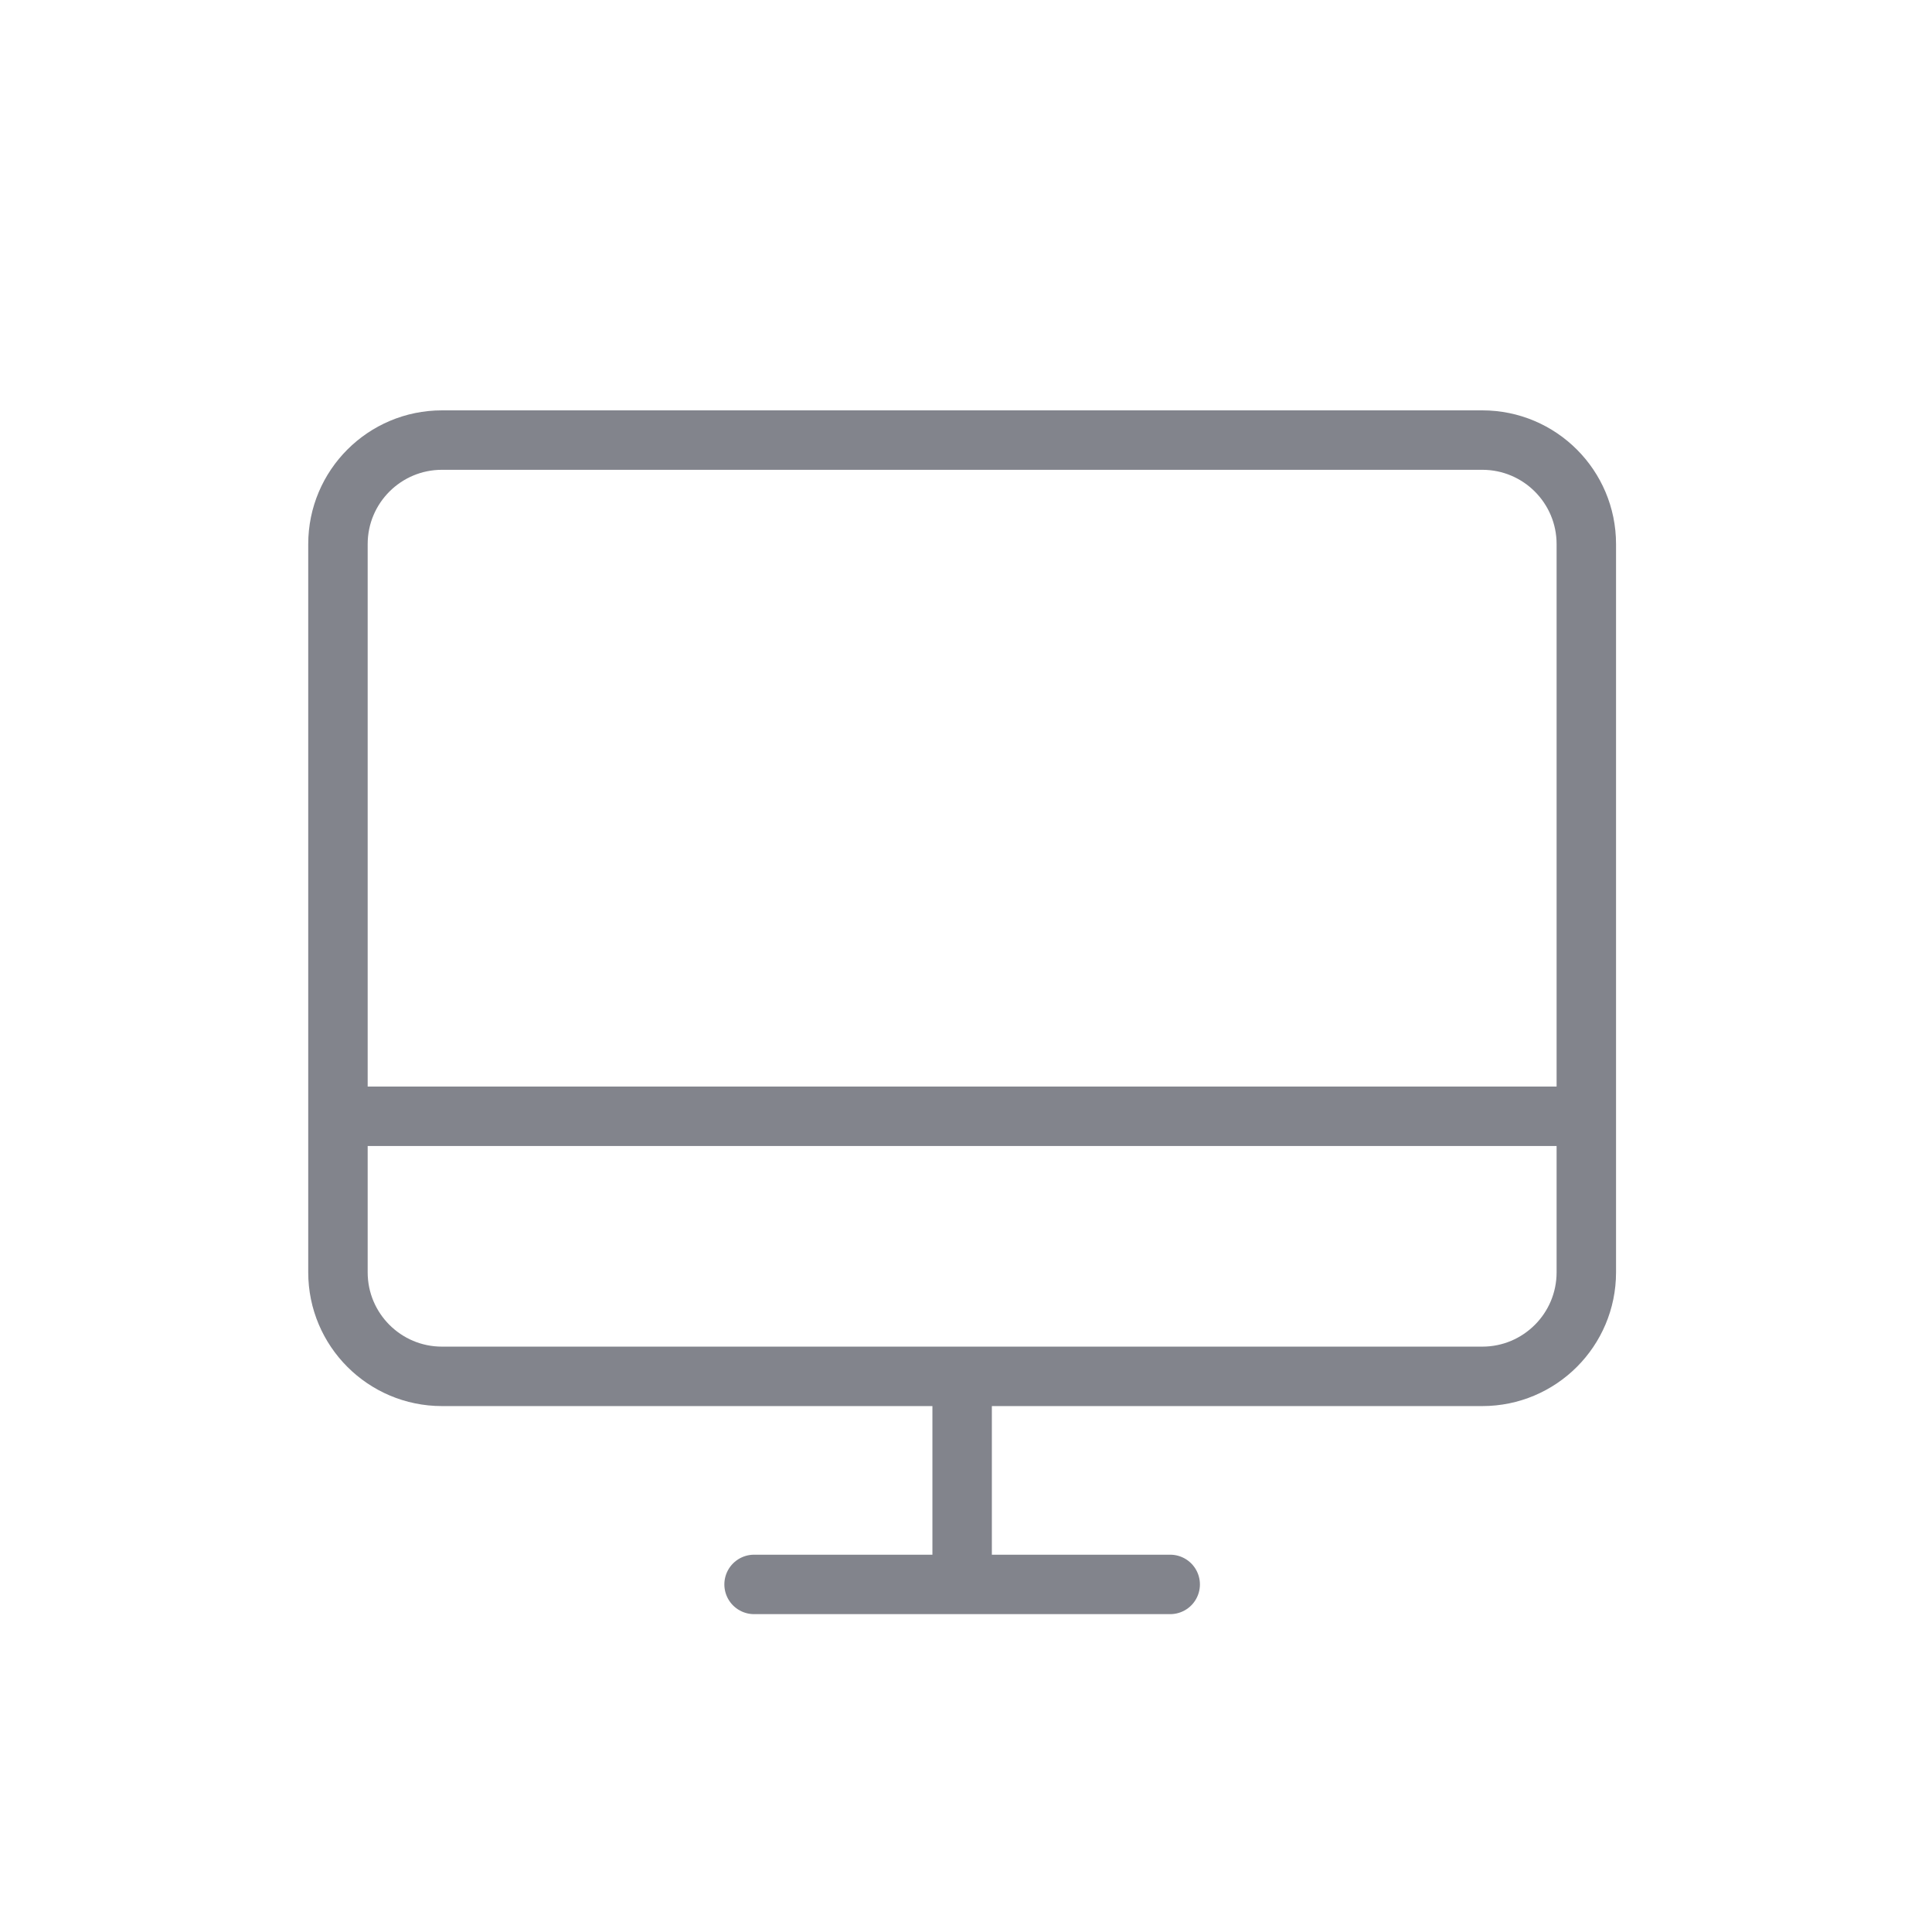 <svg width="65" height="65" viewBox="0 0 65 65" fill="none" xmlns="http://www.w3.org/2000/svg">
<path d="M14.87 46.306L49.87 46.306C51.803 46.306 53.37 44.739 53.37 42.806V18.306C53.37 16.373 51.803 14.806 49.87 14.806L14.87 14.806C12.937 14.806 11.37 16.373 11.37 18.306V42.806C11.37 44.739 12.937 46.306 14.87 46.306Z" stroke="#82848C" stroke-width="2"/>
<path d="M39.37 53.306H25.37" stroke="#82848C" stroke-width="2" stroke-linecap="round"/>
<path d="M11.37 37.556H53.37" stroke="#82848C" stroke-width="2"/>
<path d="M32.37 46.306V53.306" stroke="#82848C" stroke-width="2"/>
</svg>
